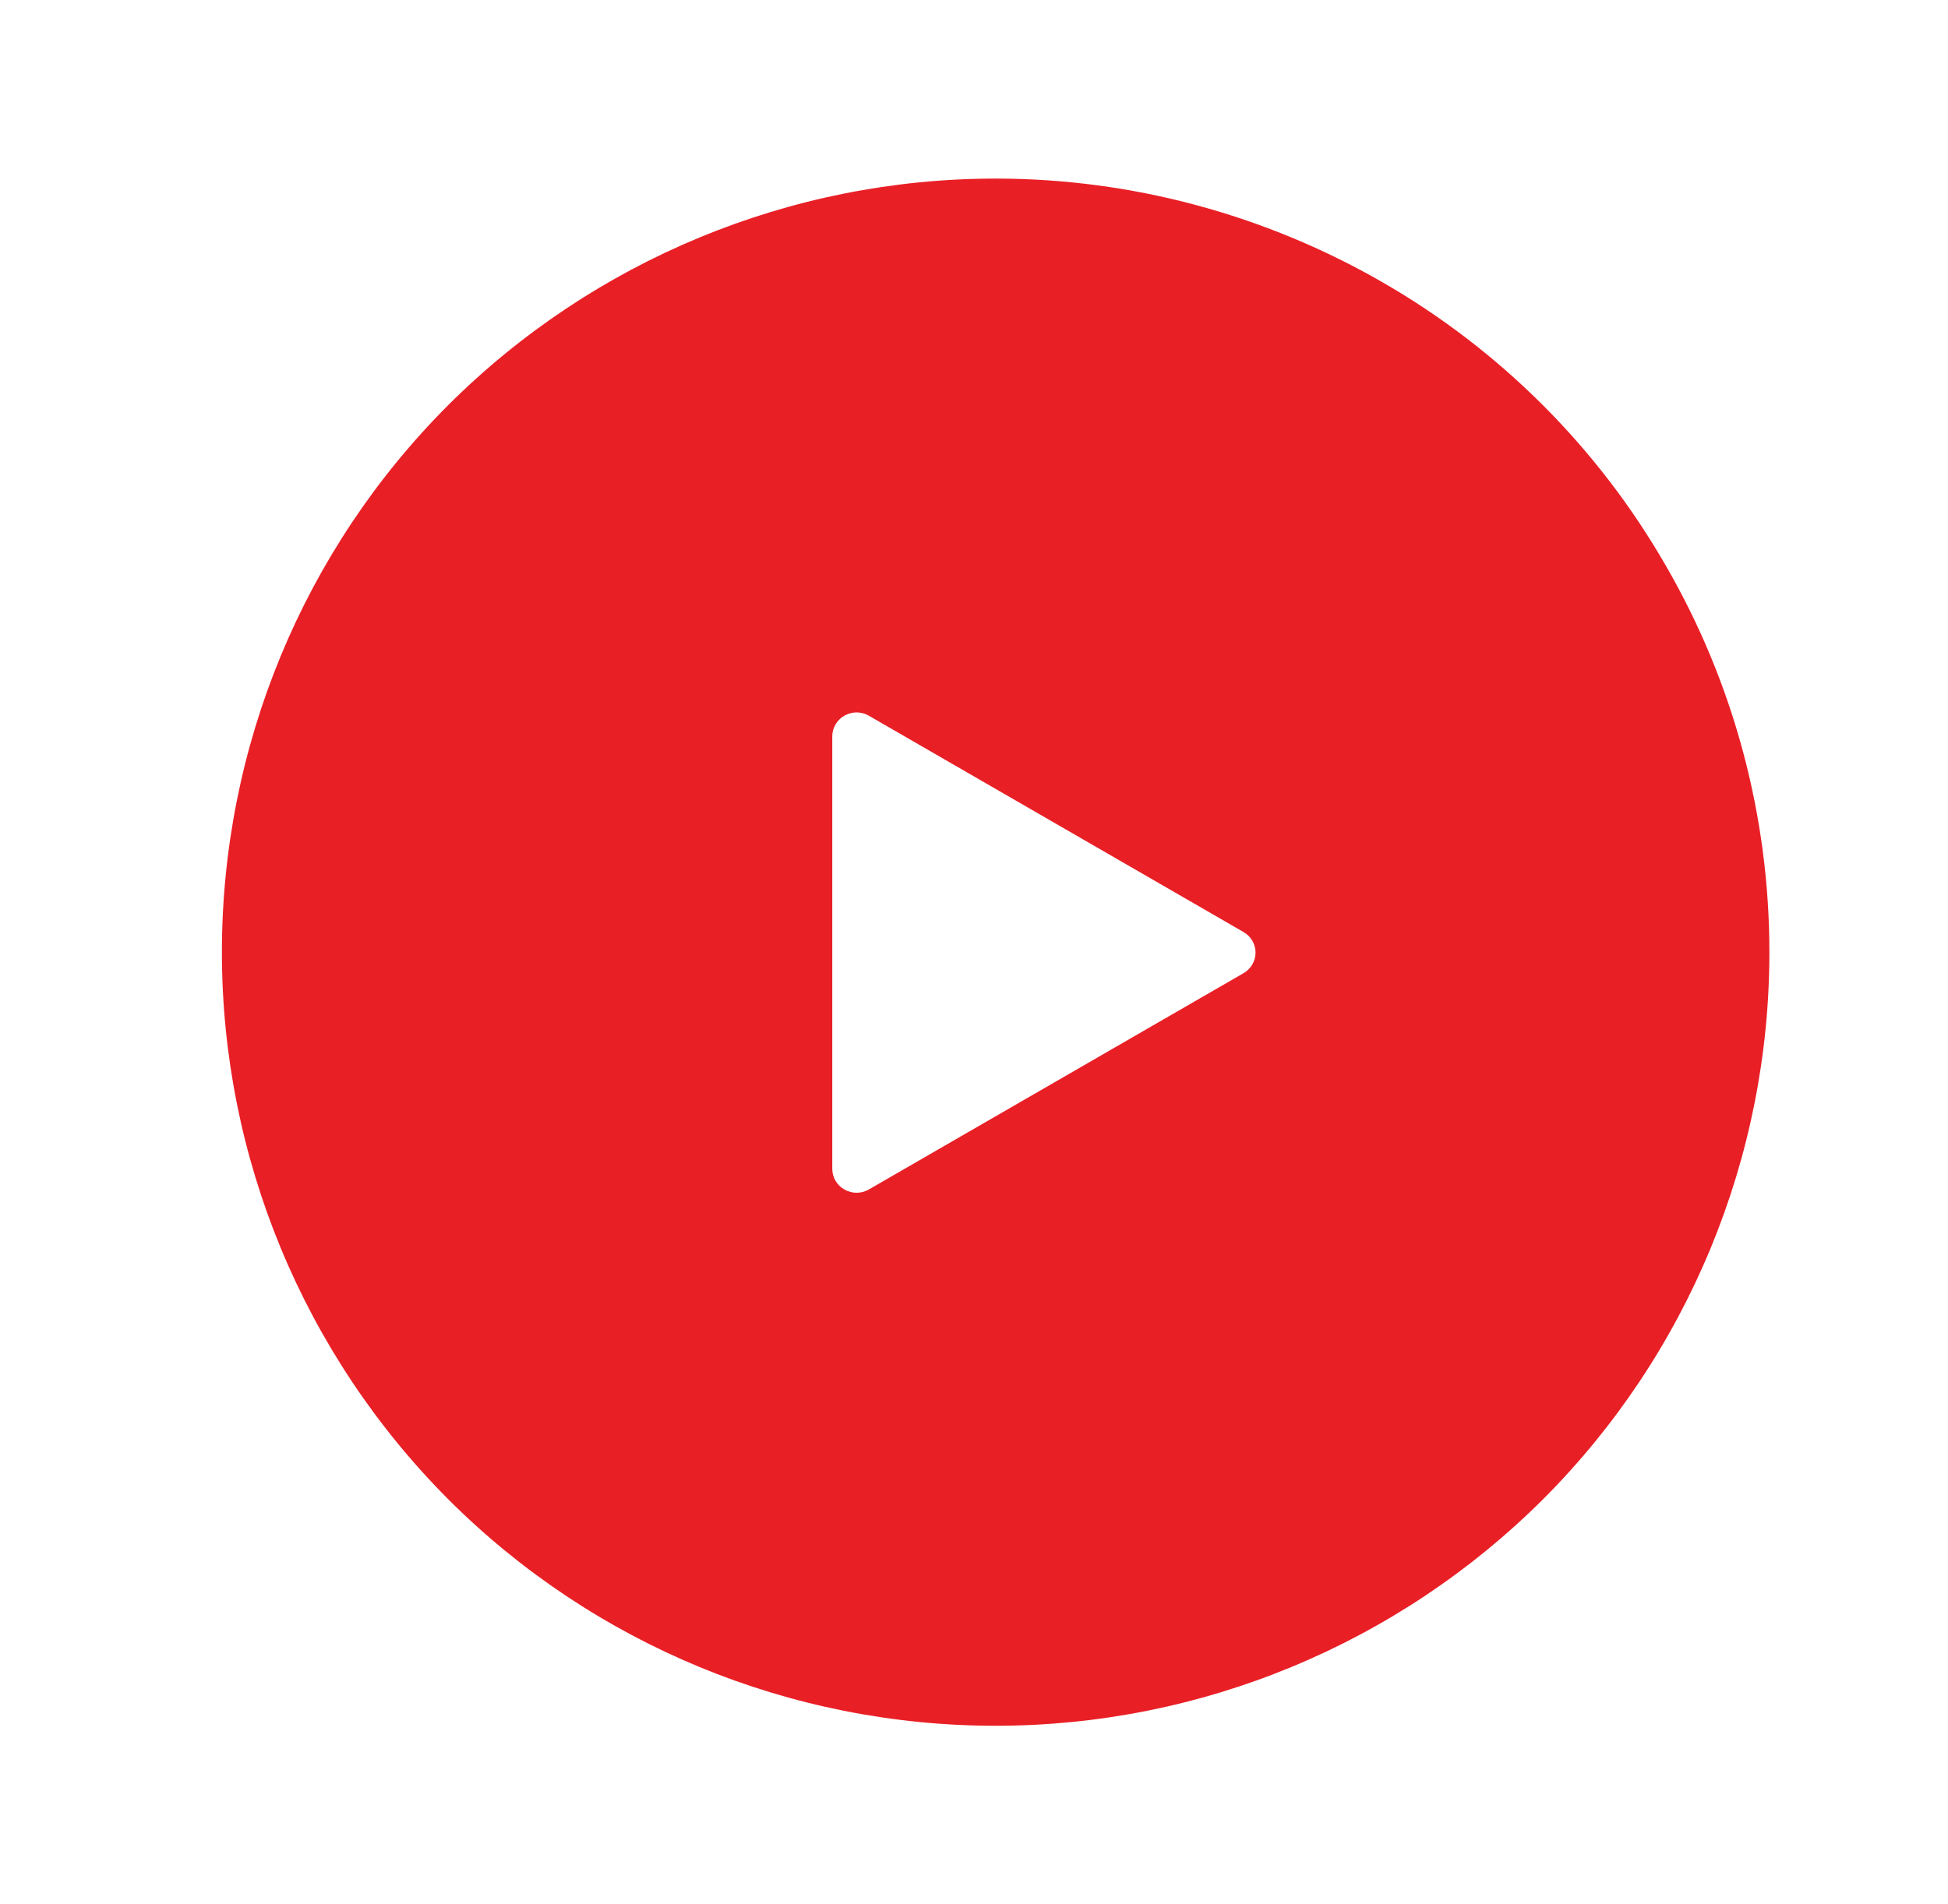 <svg width="45" height="44" xmlns="http://www.w3.org/2000/svg" xmlns:xlink="http://www.w3.org/1999/xlink" xml:space="preserve" overflow="hidden"><g transform="translate(-261 -400)"><g><g><g><g><path d="M284 404.126C279.258 404.126 274.711 406.013 271.357 409.357 268.004 412.711 266.126 417.258 266.126 422 266.126 426.742 268.013 431.289 271.357 434.643 274.711 437.996 279.258 439.874 284 439.874 288.742 439.874 293.289 437.987 296.643 434.643 299.996 431.289 301.874 426.742 301.874 422 301.874 418.861 301.052 415.781 299.478 413.063 297.914 410.345 295.655 408.086 292.937 406.522 290.219 404.957 287.139 404.126 284 404.126L284 404.126ZM289.72 422.489 281.067 427.485C280.891 427.583 280.685 427.583 280.509 427.485 280.333 427.388 280.226 427.202 280.226 427.006L280.226 417.013C280.226 416.818 280.333 416.632 280.509 416.534 280.685 416.436 280.891 416.436 281.067 416.534L289.72 421.531C289.896 421.628 290.004 421.814 290.004 422.01 290.004 422.205 289.896 422.391 289.72 422.489Z" fill="#E91F26" fill-rule="nonzero" fill-opacity="1"/></g></g></g></g></g></svg>